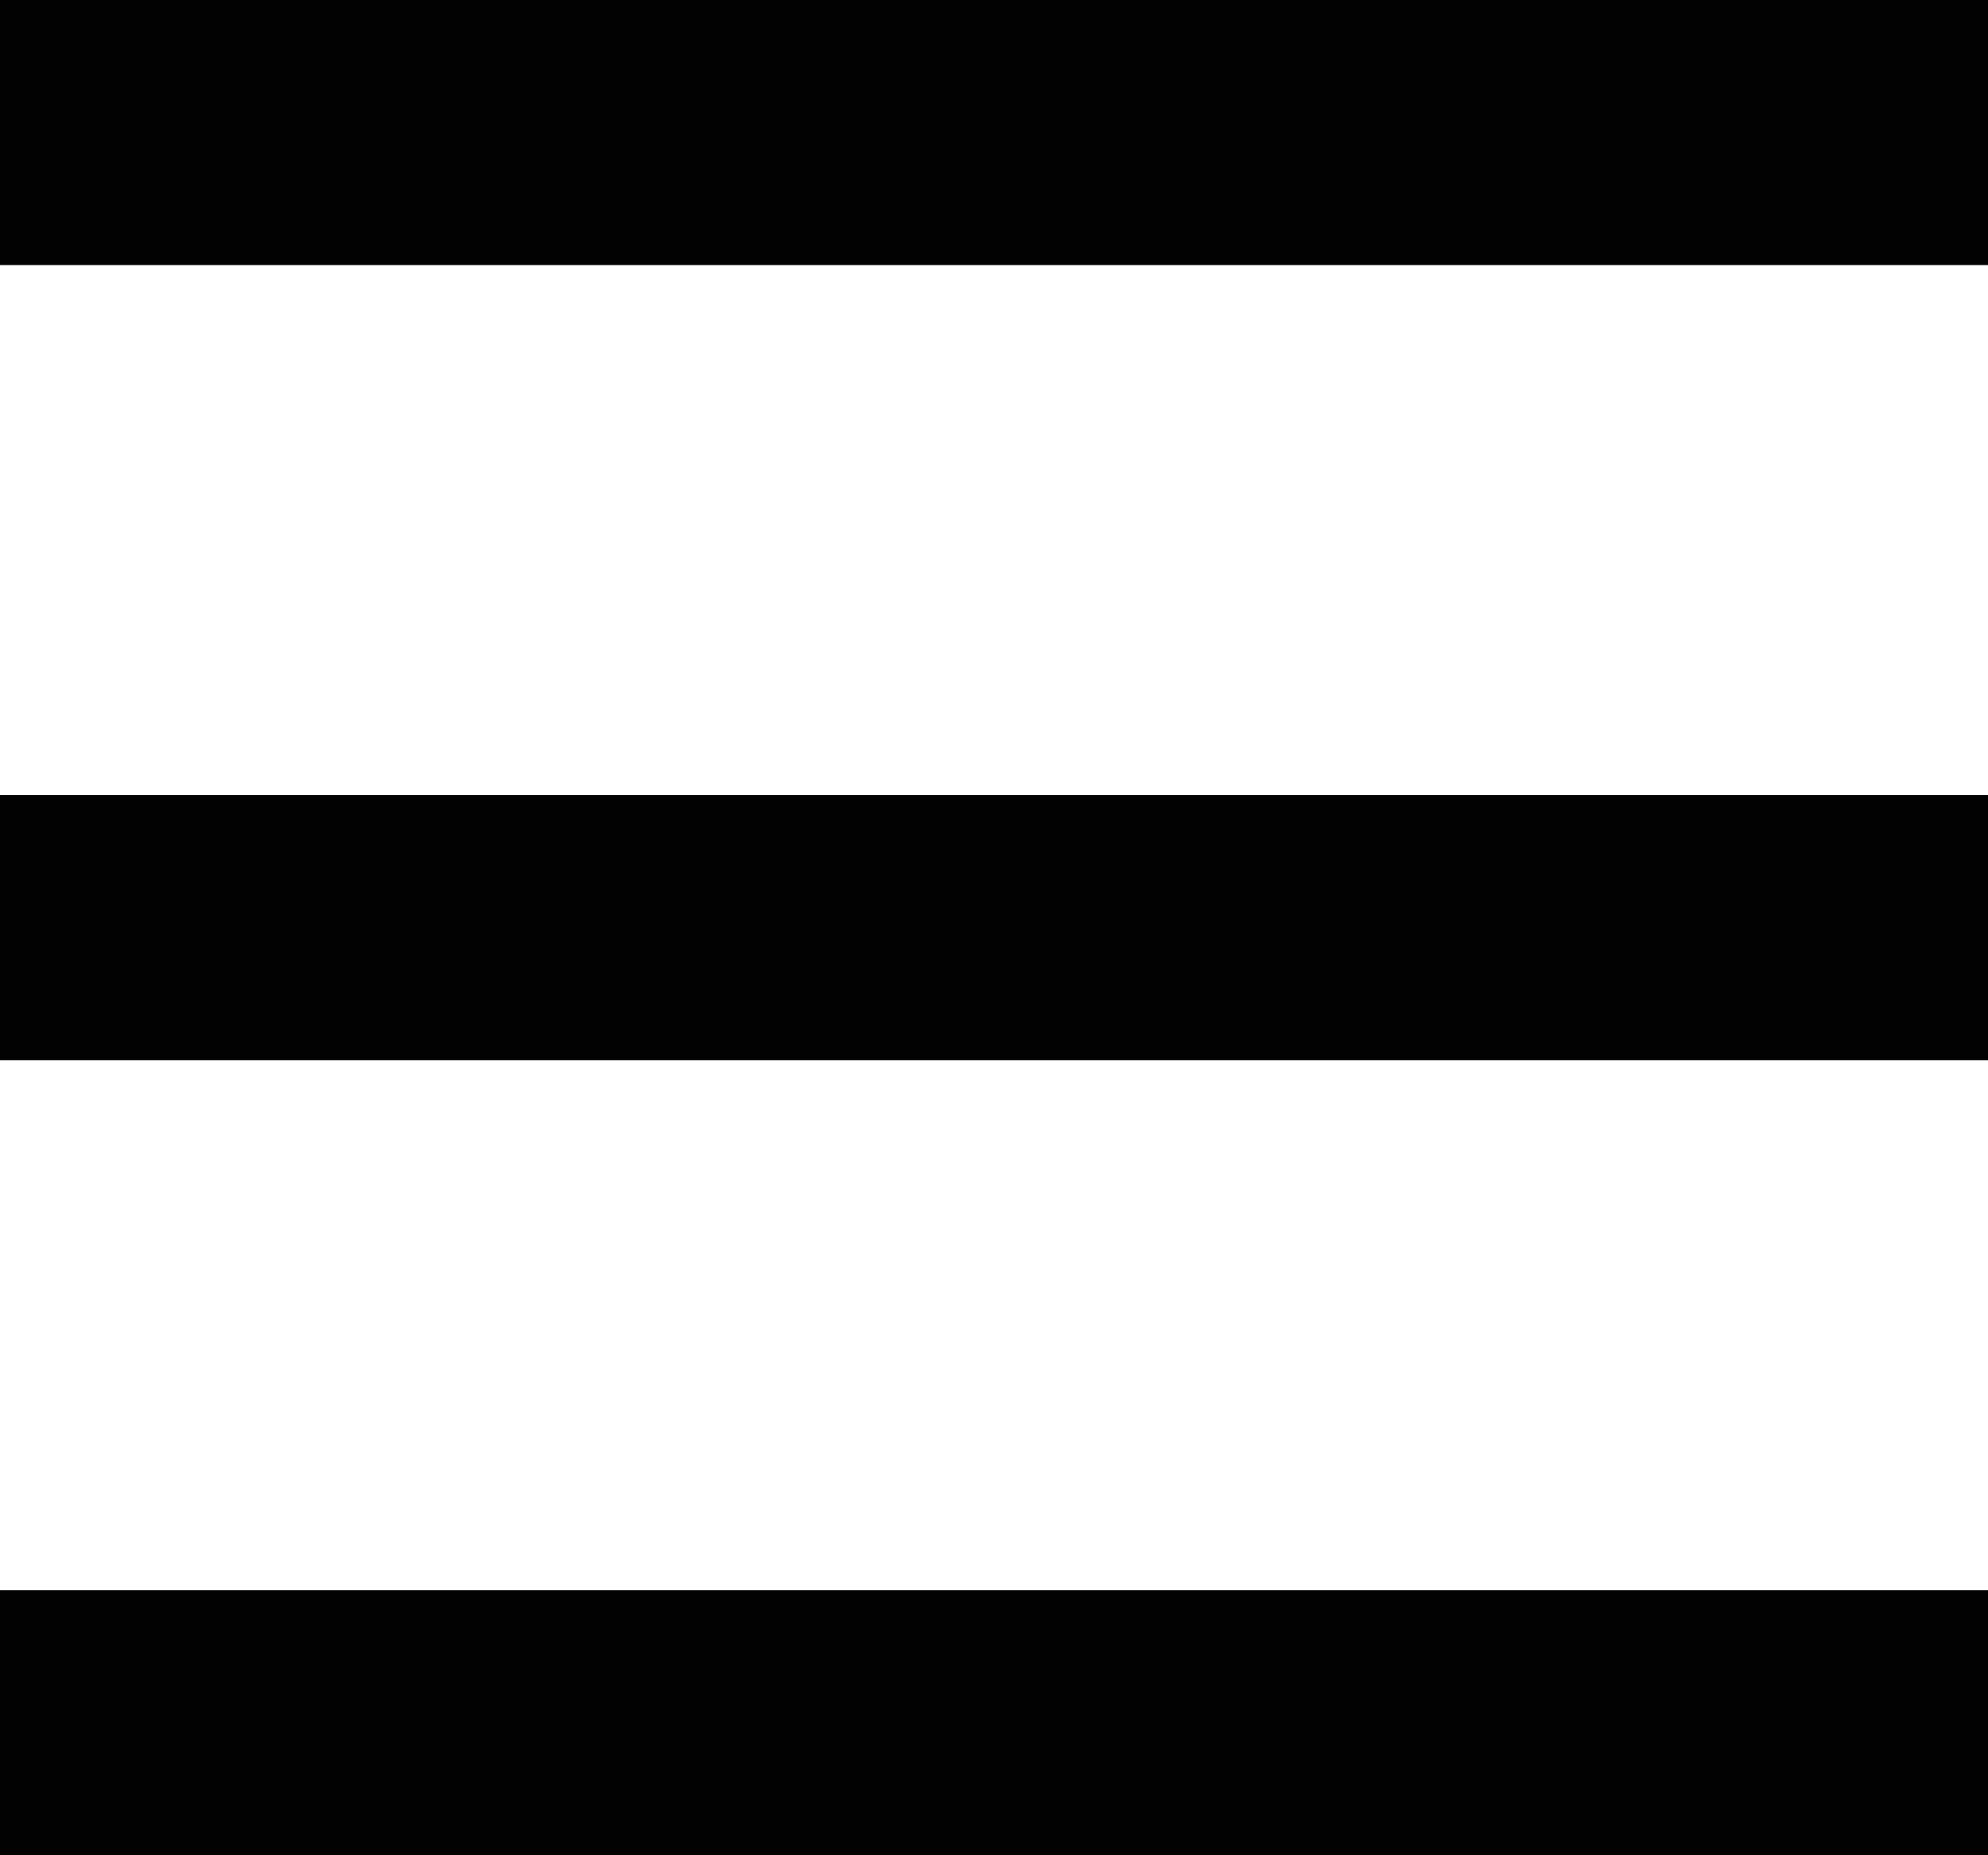<?xml version="1.0" encoding="utf-8"?>
<!-- Generator: Adobe Illustrator 23.1.0, SVG Export Plug-In . SVG Version: 6.00 Build 0)  -->
<svg version="1.1" id="Layer_1" xmlns="http://www.w3.org/2000/svg" xmlns:xlink="http://www.w3.org/1999/xlink" x="0px" y="0px"
	 viewBox="0 0 15 14" style="enable-background:new 0 0 15 14;" xml:space="preserve">
<style type="text/css">
	.st0{fill:#020202;}
</style>
<g id="Group_3621" transform="translate(-313 -28)">
	<rect id="Rectangle_2827" x="313" y="28" class="st0" width="15" height="2"/>
	<rect id="Rectangle_2828" x="313" y="40" class="st0" width="15" height="2"/>
	<rect id="Rectangle_2829" x="313" y="34" class="st0" width="15" height="2"/>
</g>
</svg>
